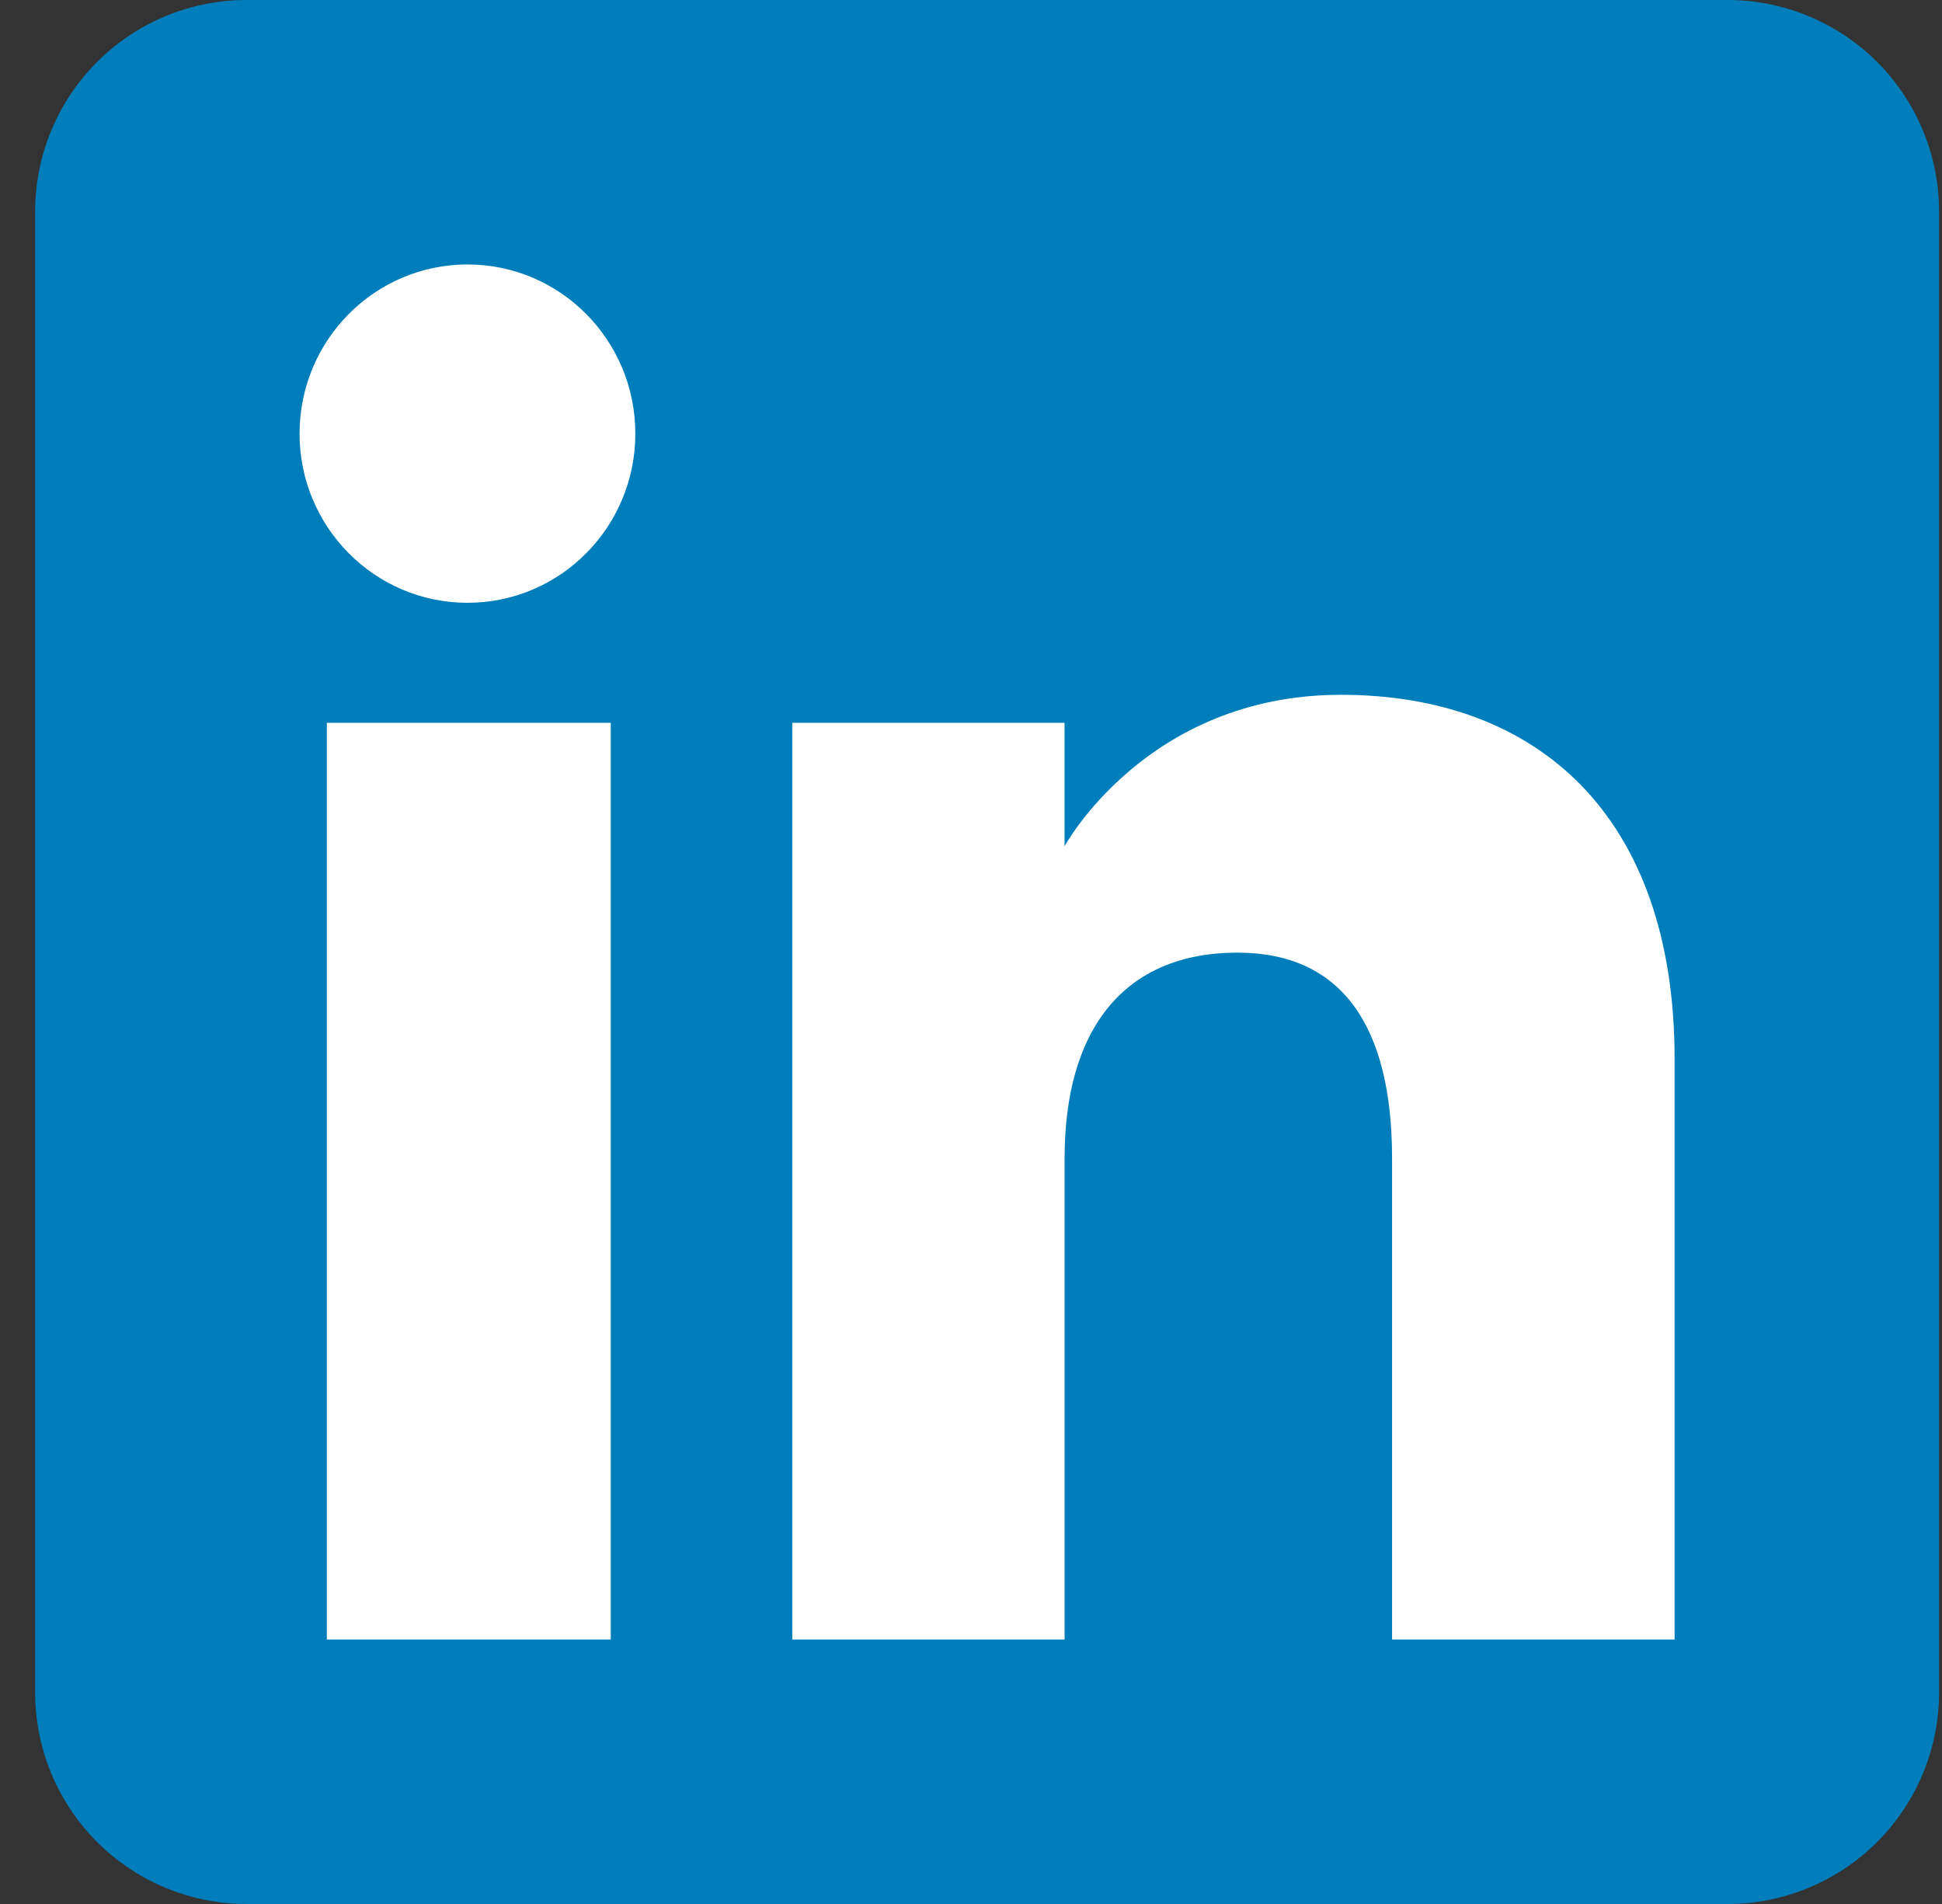 <svg width="51" height="50" viewBox="0 0 51 50" fill="none" xmlns="http://www.w3.org/2000/svg"><rect x="0" y="0" width="51" height="50" fill="#333333" stroke="none"/><path fill-rule="evenodd" clip-rule="evenodd" d="M6.478 50h38.89a5.556 5.556 0 0 0 5.555-5.556V5.556A5.556 5.556 0 0 0 45.367 0H6.478A5.556 5.556 0 0 0 .923 5.556v38.888A5.556 5.556 0 0 0 6.478 50" fill="#007EBB"/><path fill-rule="evenodd" clip-rule="evenodd" d="M43.978 43.055h-7.42V30.418c0-3.465-1.316-5.401-4.058-5.401-2.984 0-4.542 2.015-4.542 5.401v12.637h-7.151V18.981h7.15v3.243s2.15-3.978 7.26-3.978c5.105 0 8.761 3.118 8.761 9.567zM12.276 15.83c-2.435 0-4.409-1.99-4.409-4.442 0-2.454 1.974-4.443 4.41-4.443s4.408 1.99 4.408 4.443-1.973 4.442-4.408 4.442M8.584 43.055h7.456V18.981H8.584z" fill="#fff"/></svg>